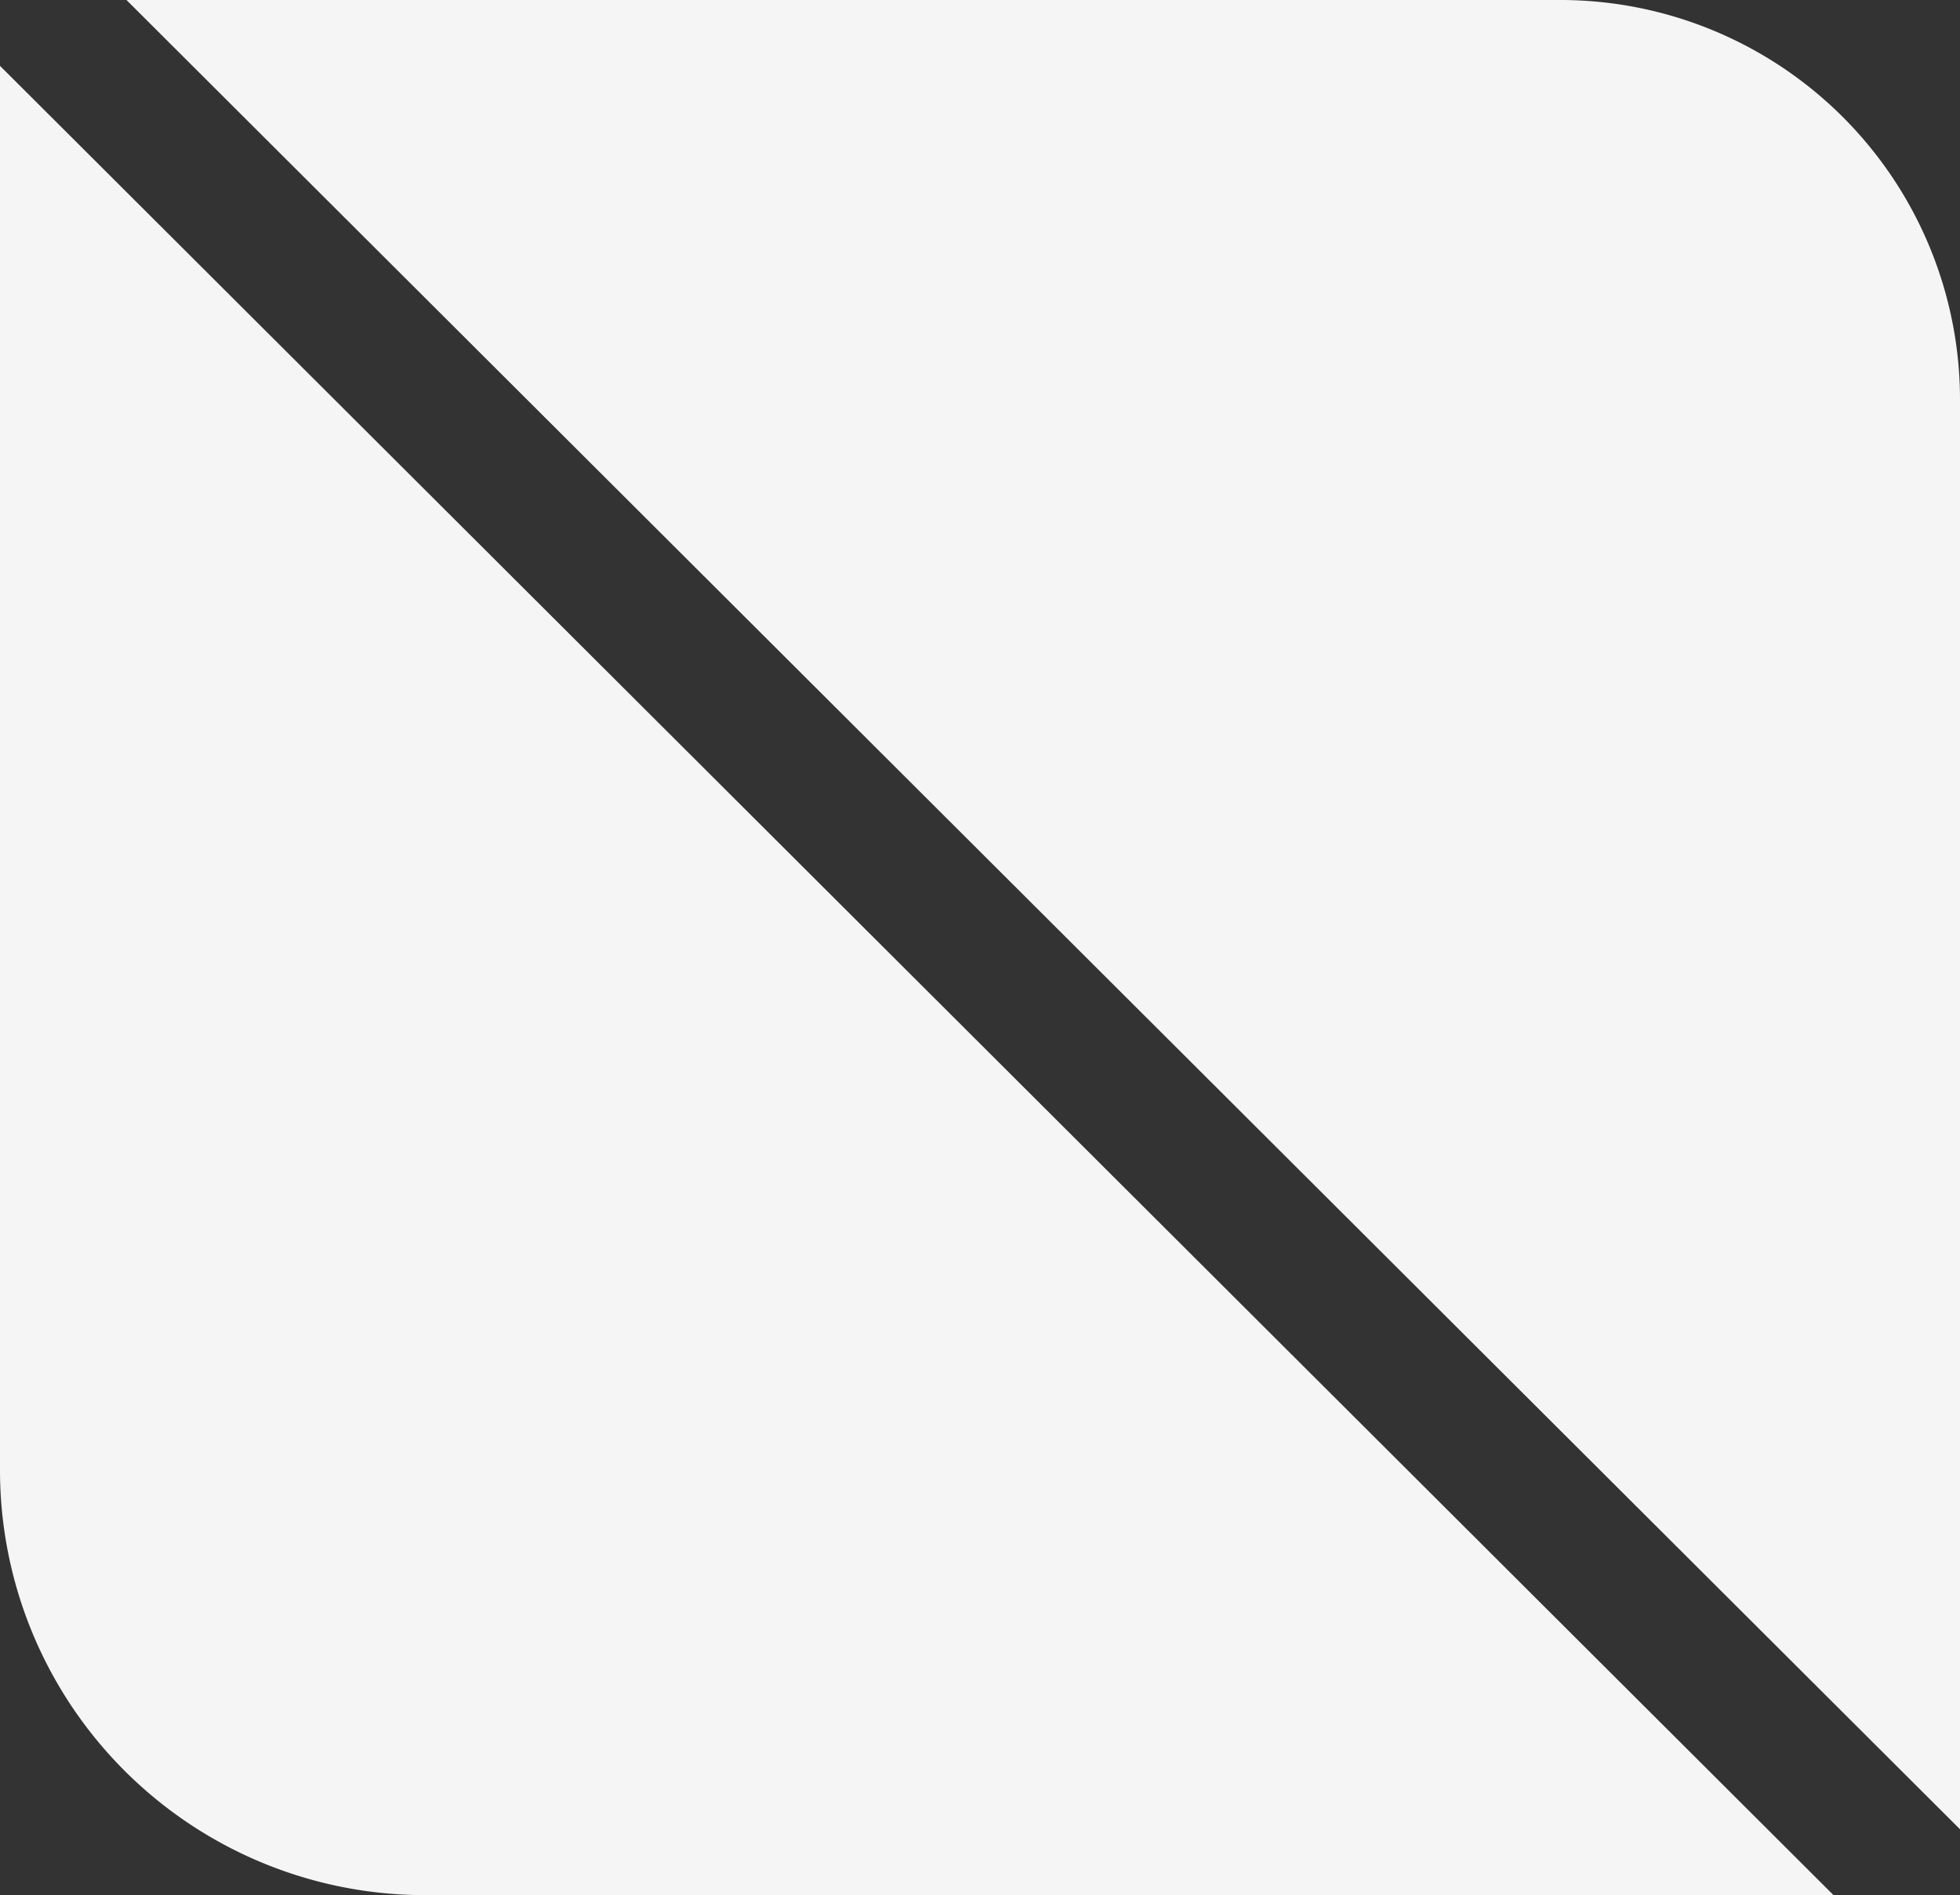 <svg xmlns="http://www.w3.org/2000/svg" width="60.791" height="58.777" viewBox="0 0 60.791 58.777">
    <rect x="0" y="0" width="60.791" height="58.777" fill="#333333" stroke="none"/>
    <g id="grey-cpf-icon" transform="translate(-1073 -167)">
        <path id="Tracé_126" data-name="Tracé 126" d="M188.933,138.821v44.345l-56.868-56.734h44.45A12.4,12.4,0,0,1,188.933,138.821Z" transform="translate(944.858 40.568)" fill="#f5f5f5" fill-rule="evenodd"/>
        <path id="Tracé_127" data-name="Tracé 127" d="M128.52,171.979V128.412l56.868,56.734h-43.67A13.182,13.182,0,0,1,128.52,171.979Z" transform="translate(944.48 40.631)" fill="#f5f5f5" fill-rule="evenodd"/>
    </g>
</svg>
